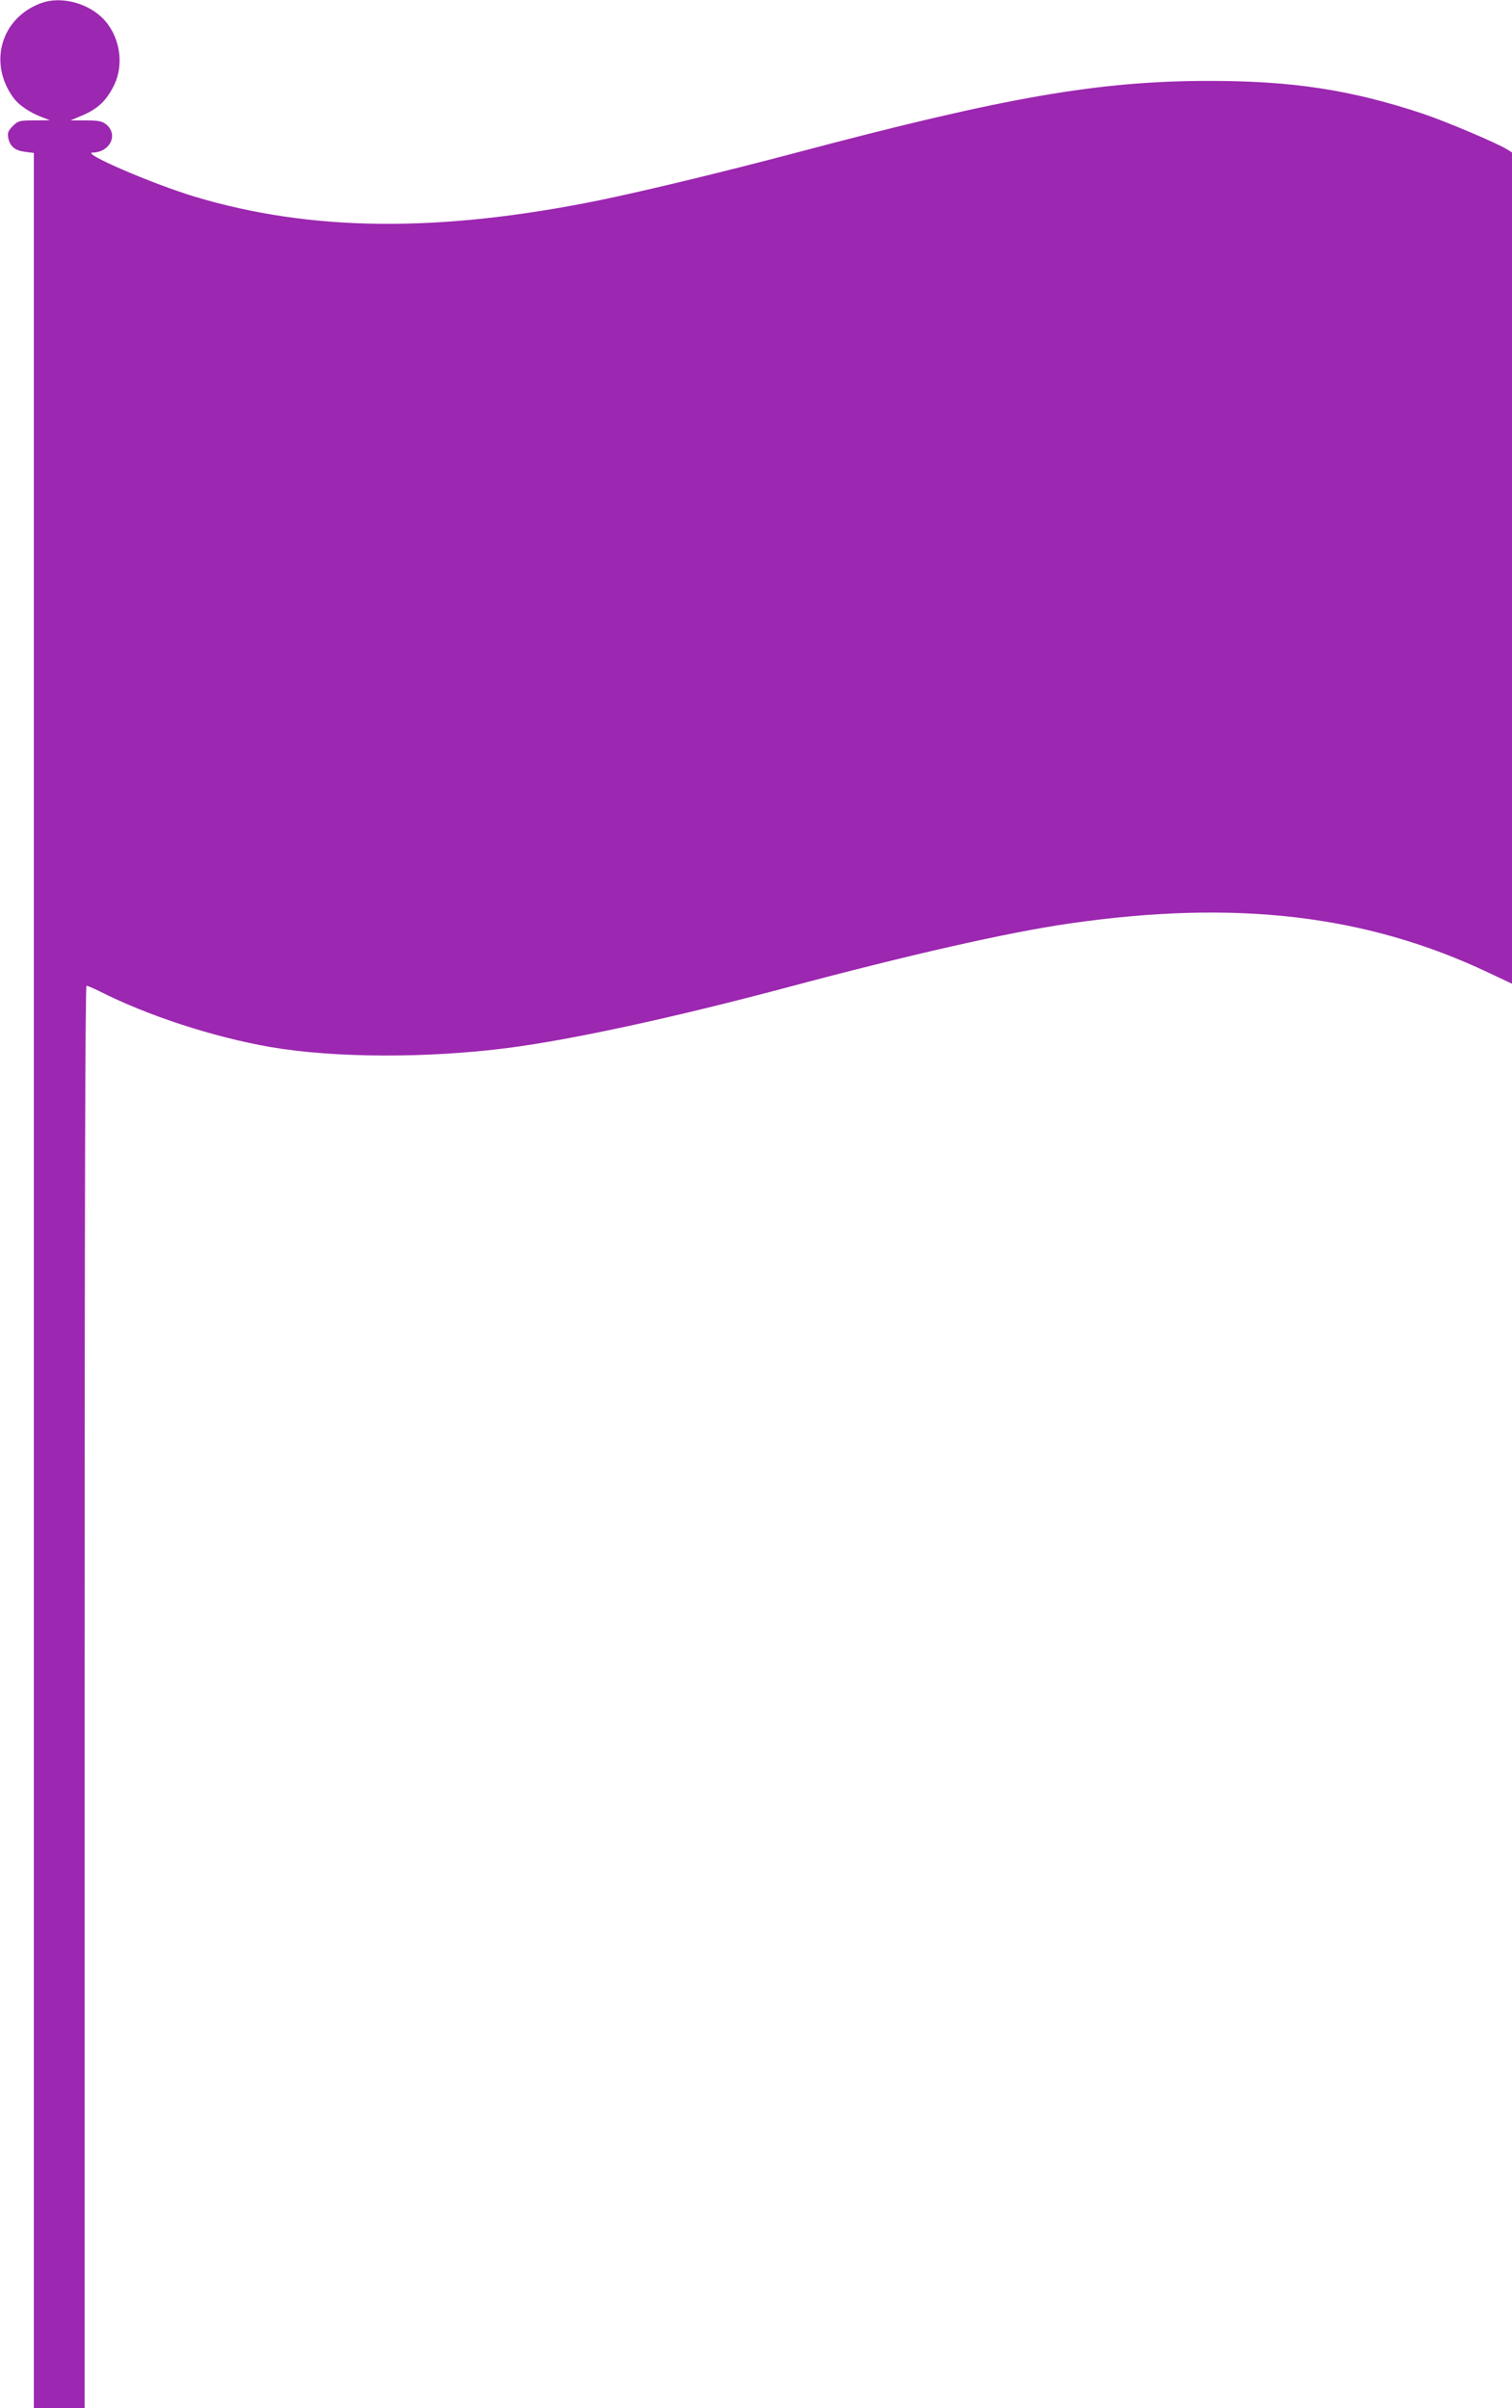 <?xml version="1.0" standalone="no"?>
<!DOCTYPE svg PUBLIC "-//W3C//DTD SVG 20010904//EN"
 "http://www.w3.org/TR/2001/REC-SVG-20010904/DTD/svg10.dtd">
<svg version="1.0" xmlns="http://www.w3.org/2000/svg"
 width="804pt" height="1280pt" viewBox="0 0 804 1280"
 preserveAspectRatio="xMidYMid meet">
<g transform="translate(0,1280) scale(0.1,-0.1)"
fill="#9c27b0" stroke="none">
<path d="M220 12784 c-215 -78 -285 -320 -147 -506 27 -36 82 -74 143 -98 l49
-19 -83 -1 c-79 0 -85 -2 -114 -30 -25 -26 -29 -36 -24 -63 9 -46 37 -68 90
-74 l46 -6 0 -5993 0 -5994 135 0 135 0 0 3780 c0 2583 3 3780 10 3780 6 0 37
-13 69 -29 257 -130 603 -243 906 -296 341 -59 837 -61 1269 -5 339 44 879
161 1476 320 655 175 1175 293 1505 341 886 128 1580 47 2232 -262 l123 -58 0
2209 0 2210 -23 14 c-48 32 -327 150 -452 192 -380 126 -690 174 -1134 174
-586 0 -1084 -86 -2191 -380 -405 -107 -812 -205 -1055 -255 -853 -173 -1531
-166 -2151 20 -227 69 -607 233 -541 234 94 2 138 98 70 151 -21 16 -41 20
-107 20 l-81 0 59 25 c85 35 133 80 174 165 54 114 28 263 -62 353 -83 83
-224 118 -326 81z"/>
</g>
</svg>
